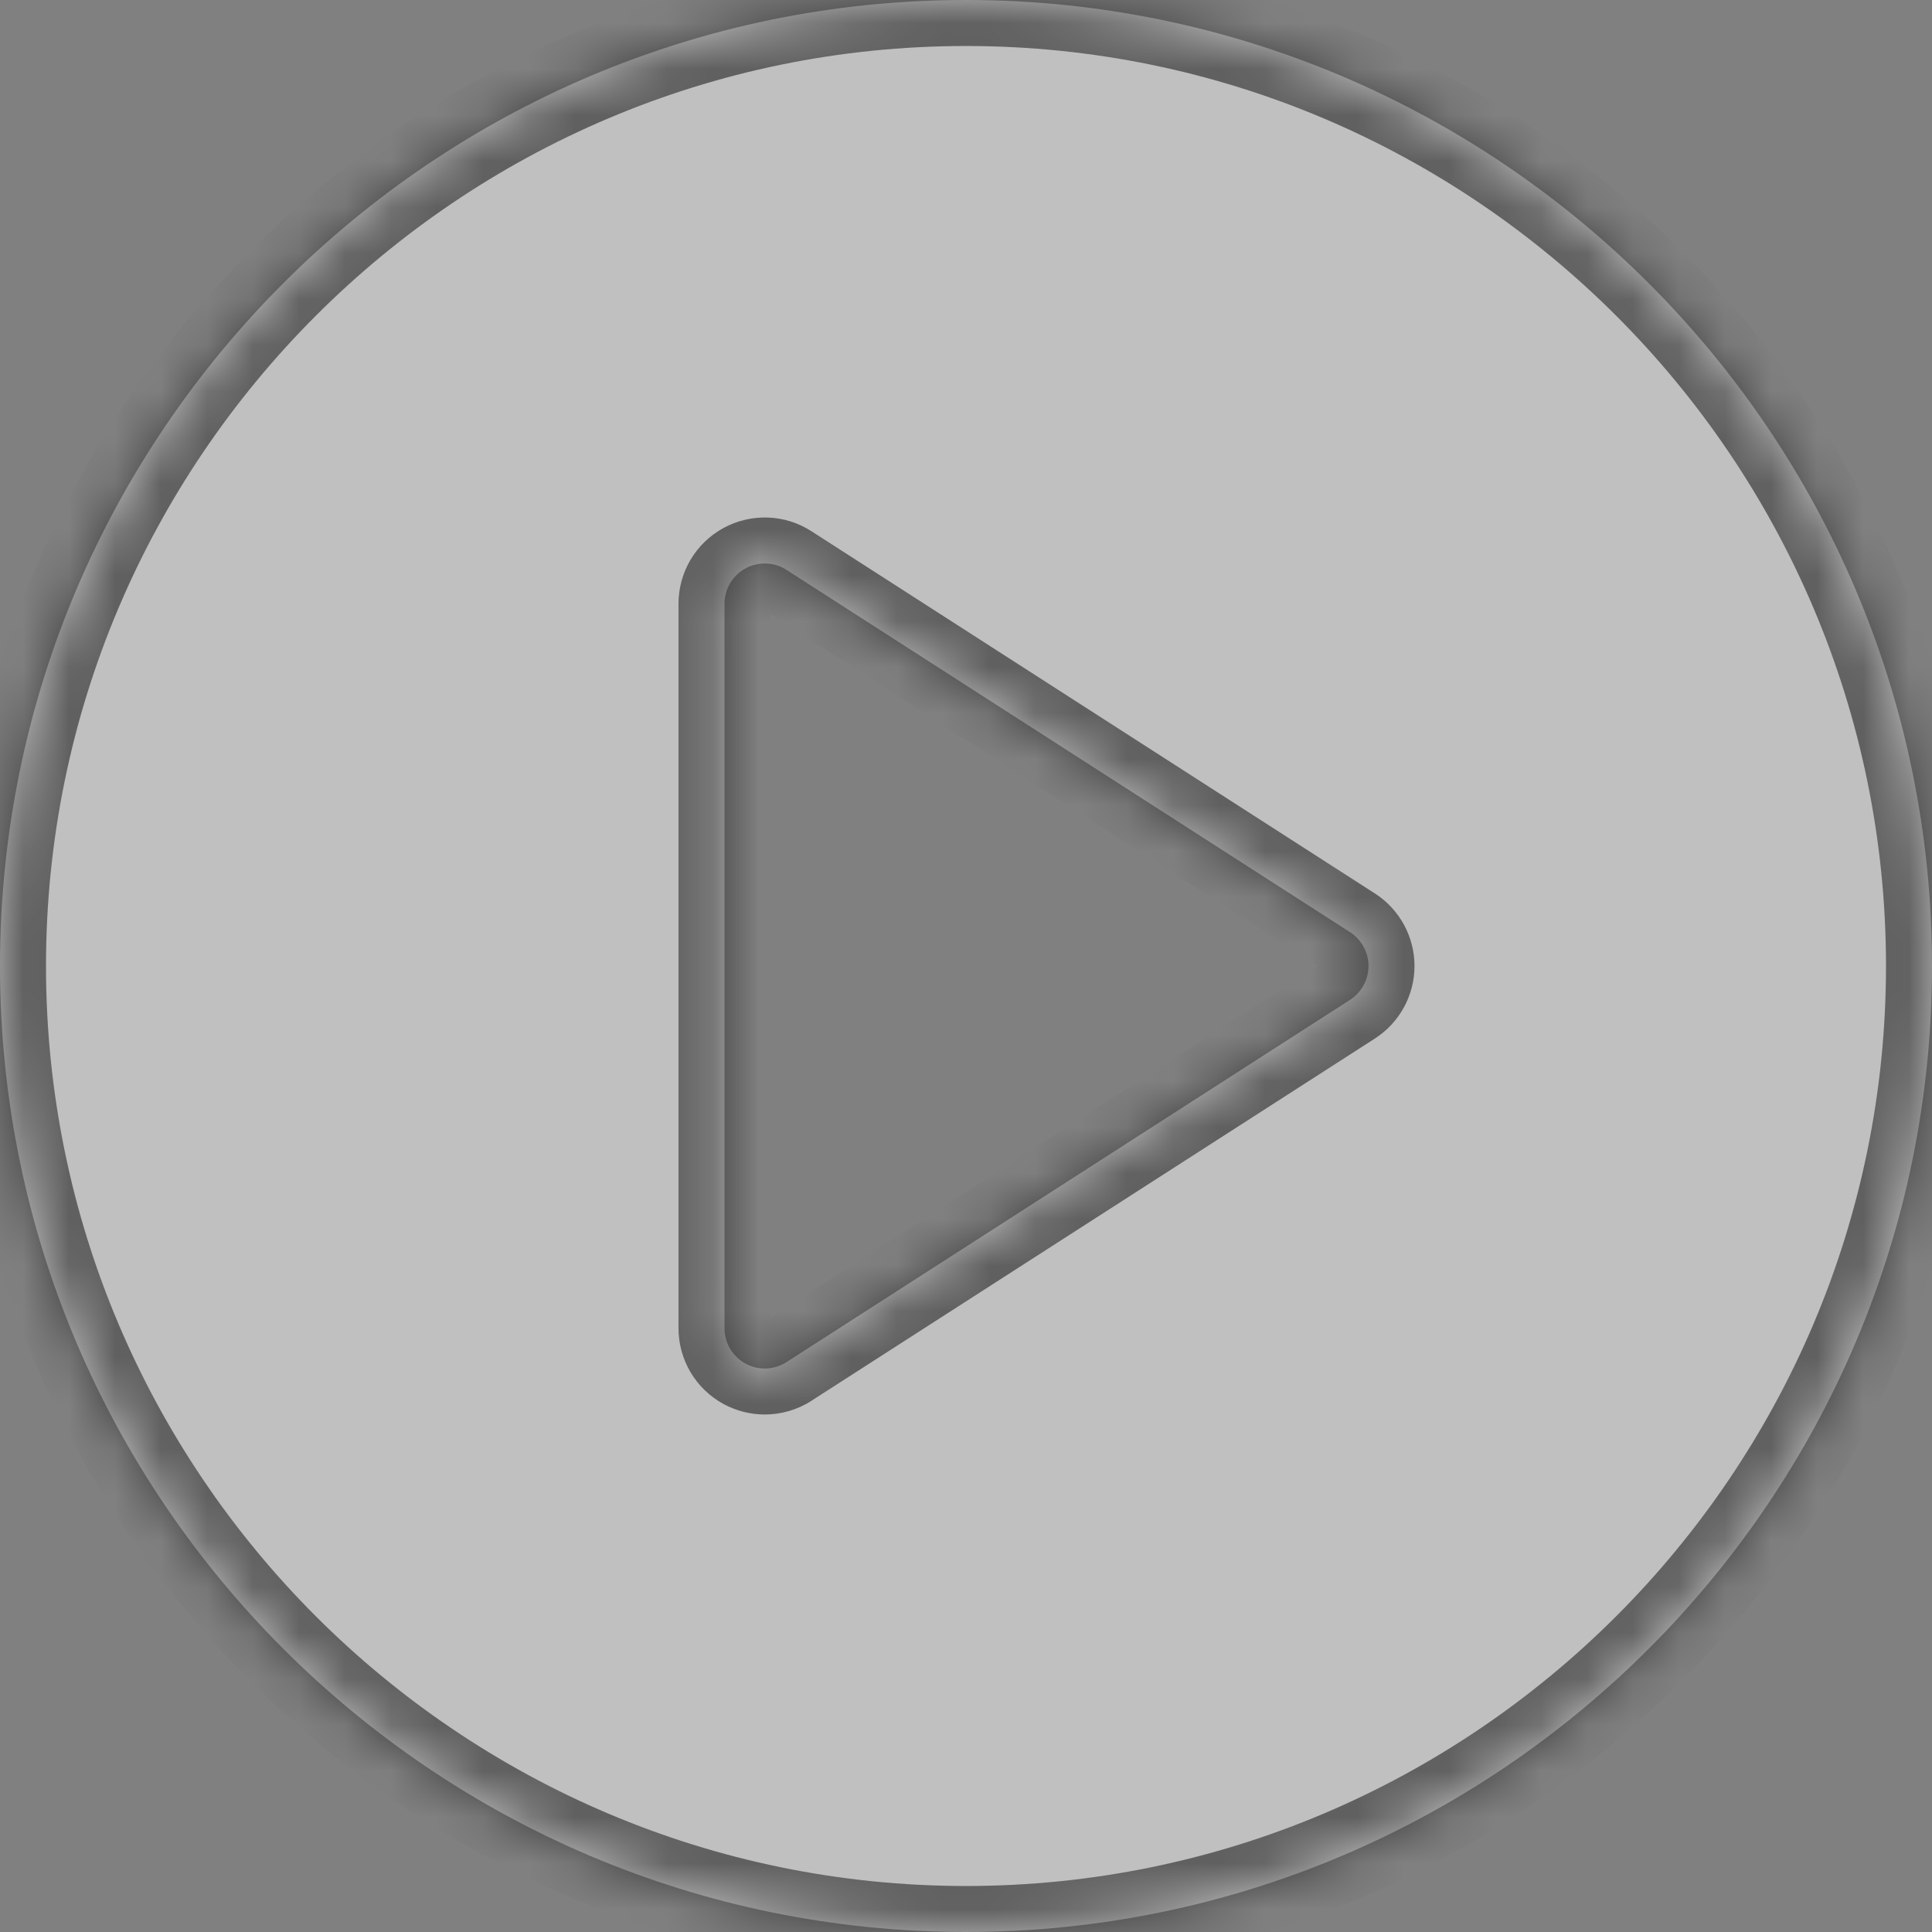 <svg width="42" height="42" viewBox="0 0 42 42" fill="none" xmlns="http://www.w3.org/2000/svg">
<rect x="0" y="0" width="42" height="42" fill="#808080" stroke="none"/>
<mask id="path-1-inside-1_0_10675" fill="white">
<path fill-rule="evenodd" clip-rule="evenodd" d="M21 0C9.42 0 0 9.421 0 21C0 32.579 9.42 42 21 42C32.58 42 42 32.579 42 21C42 9.421 32.58 0 21 0ZM29.348 21.736L17.098 29.611C16.955 29.704 16.789 29.75 16.625 29.75C16.482 29.75 16.336 29.714 16.206 29.643C15.924 29.489 15.75 29.195 15.75 28.875V13.125C15.75 12.805 15.924 12.511 16.206 12.357C16.483 12.205 16.83 12.214 17.098 12.389L29.348 20.264C29.598 20.425 29.75 20.703 29.75 21C29.75 21.297 29.598 21.575 29.348 21.736Z"/>
</mask>
<path fill-rule="evenodd" clip-rule="evenodd" d="M21 0C9.42 0 0 9.421 0 21C0 32.579 9.42 42 21 42C32.58 42 42 32.579 42 21C42 9.421 32.58 0 21 0ZM29.348 21.736L17.098 29.611C16.955 29.704 16.789 29.75 16.625 29.75C16.482 29.75 16.336 29.714 16.206 29.643C15.924 29.489 15.75 29.195 15.75 28.875V13.125C15.75 12.805 15.924 12.511 16.206 12.357C16.483 12.205 16.83 12.214 17.098 12.389L29.348 20.264C29.598 20.425 29.75 20.703 29.75 21C29.75 21.297 29.598 21.575 29.348 21.736Z" fill="white" fill-opacity="0.5"/>
<path d="M29.348 21.736L29.889 22.577L29.89 22.576L29.348 21.736ZM17.098 29.611L16.558 28.77L16.554 28.772L17.098 29.611ZM16.206 29.643L16.685 28.765L16.685 28.765L16.206 29.643ZM16.206 12.357L16.685 13.235L16.688 13.233L16.206 12.357ZM17.098 12.389L16.552 13.227L16.558 13.23L17.098 12.389ZM29.348 20.264L29.89 19.423L29.889 19.423L29.348 20.264ZM21 -1C8.868 -1 -1 8.869 -1 21H1C1 9.973 9.972 1 21 1V-1ZM-1 21C-1 33.132 8.868 43 21 43V41C9.972 41 1 32.027 1 21H-1ZM21 43C33.132 43 43 33.132 43 21H41C41 32.027 32.028 41 21 41V43ZM43 21C43 8.869 33.132 -1 21 -1V1C32.028 1 41 9.973 41 21H43ZM28.808 20.895L16.558 28.77L17.639 30.452L29.889 22.577L28.808 20.895ZM16.554 28.772C16.579 28.756 16.603 28.75 16.625 28.75V30.75C16.975 30.75 17.331 30.652 17.643 30.45L16.554 28.772ZM16.625 28.75C16.646 28.75 16.666 28.755 16.685 28.765L15.727 30.521C16.006 30.673 16.317 30.75 16.625 30.75V28.75ZM16.685 28.765C16.724 28.787 16.75 28.829 16.75 28.875H14.75C14.75 29.561 15.124 30.192 15.727 30.521L16.685 28.765ZM16.75 28.875V13.125H14.75V28.875H16.75ZM16.75 13.125C16.75 13.171 16.724 13.213 16.685 13.235L15.727 11.479C15.124 11.808 14.75 12.439 14.75 13.125H16.75ZM16.688 13.233C16.664 13.246 16.642 13.25 16.622 13.25C16.602 13.249 16.576 13.243 16.552 13.227L17.645 11.552C17.062 11.171 16.32 11.154 15.725 11.48L16.688 13.233ZM16.558 13.23L28.808 21.105L29.889 19.423L17.639 11.548L16.558 13.23ZM28.807 21.105C28.771 21.082 28.75 21.044 28.75 21H30.75C30.75 20.362 30.424 19.768 29.89 19.423L28.807 21.105ZM28.75 21C28.75 20.956 28.772 20.918 28.807 20.895L29.89 22.576C30.424 22.232 30.75 21.639 30.75 21H28.75Z" fill="black" fill-opacity="0.5" mask="url(#path-1-inside-1_0_10675)"/>
</svg>
